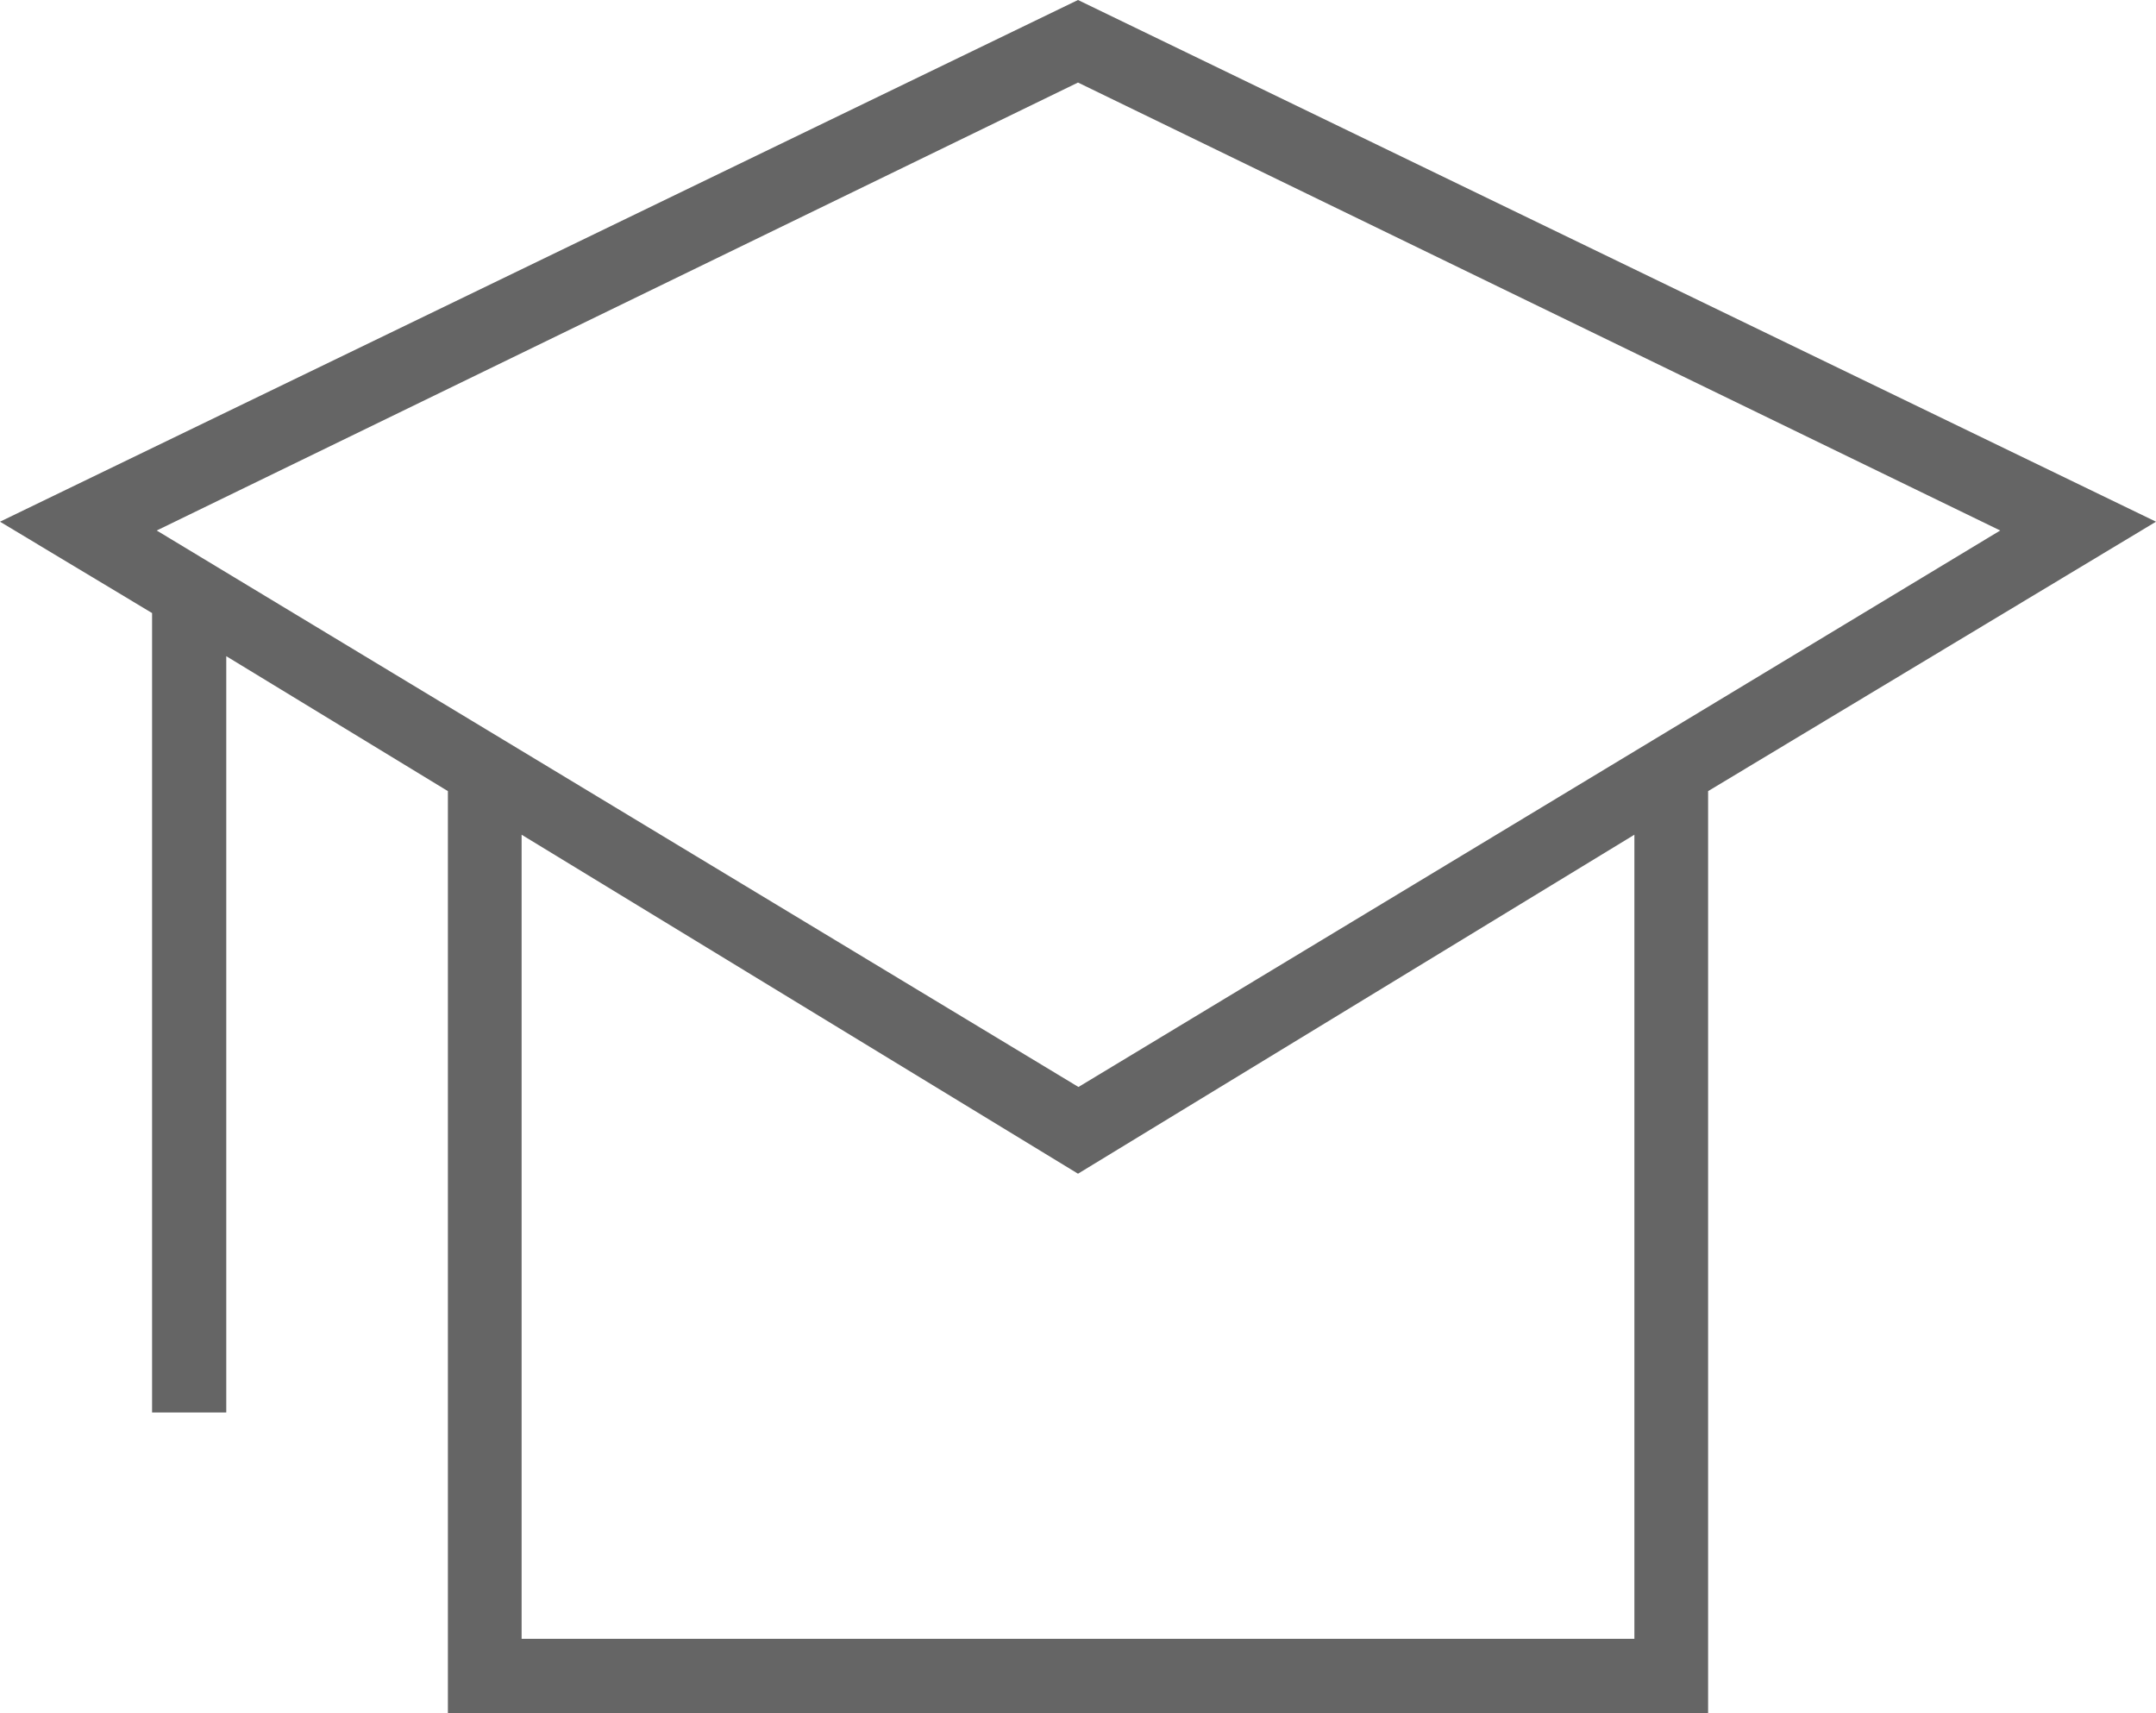 <svg viewBox="0 0 46.5 36.94" xmlns="http://www.w3.org/2000/svg"><path d="M46.5 11.25l-9.66 5.81v19.88H9.66V17.06l-4.78-2.91v16.31h-1.6V13.22L0 11.25 23.25 0zM23.25 1.78L3.38 11.44l19.88 12 19.88-12zm12 33.56V18l-12 7.31-12-7.31v17.34z" fill="#656565"/></svg>